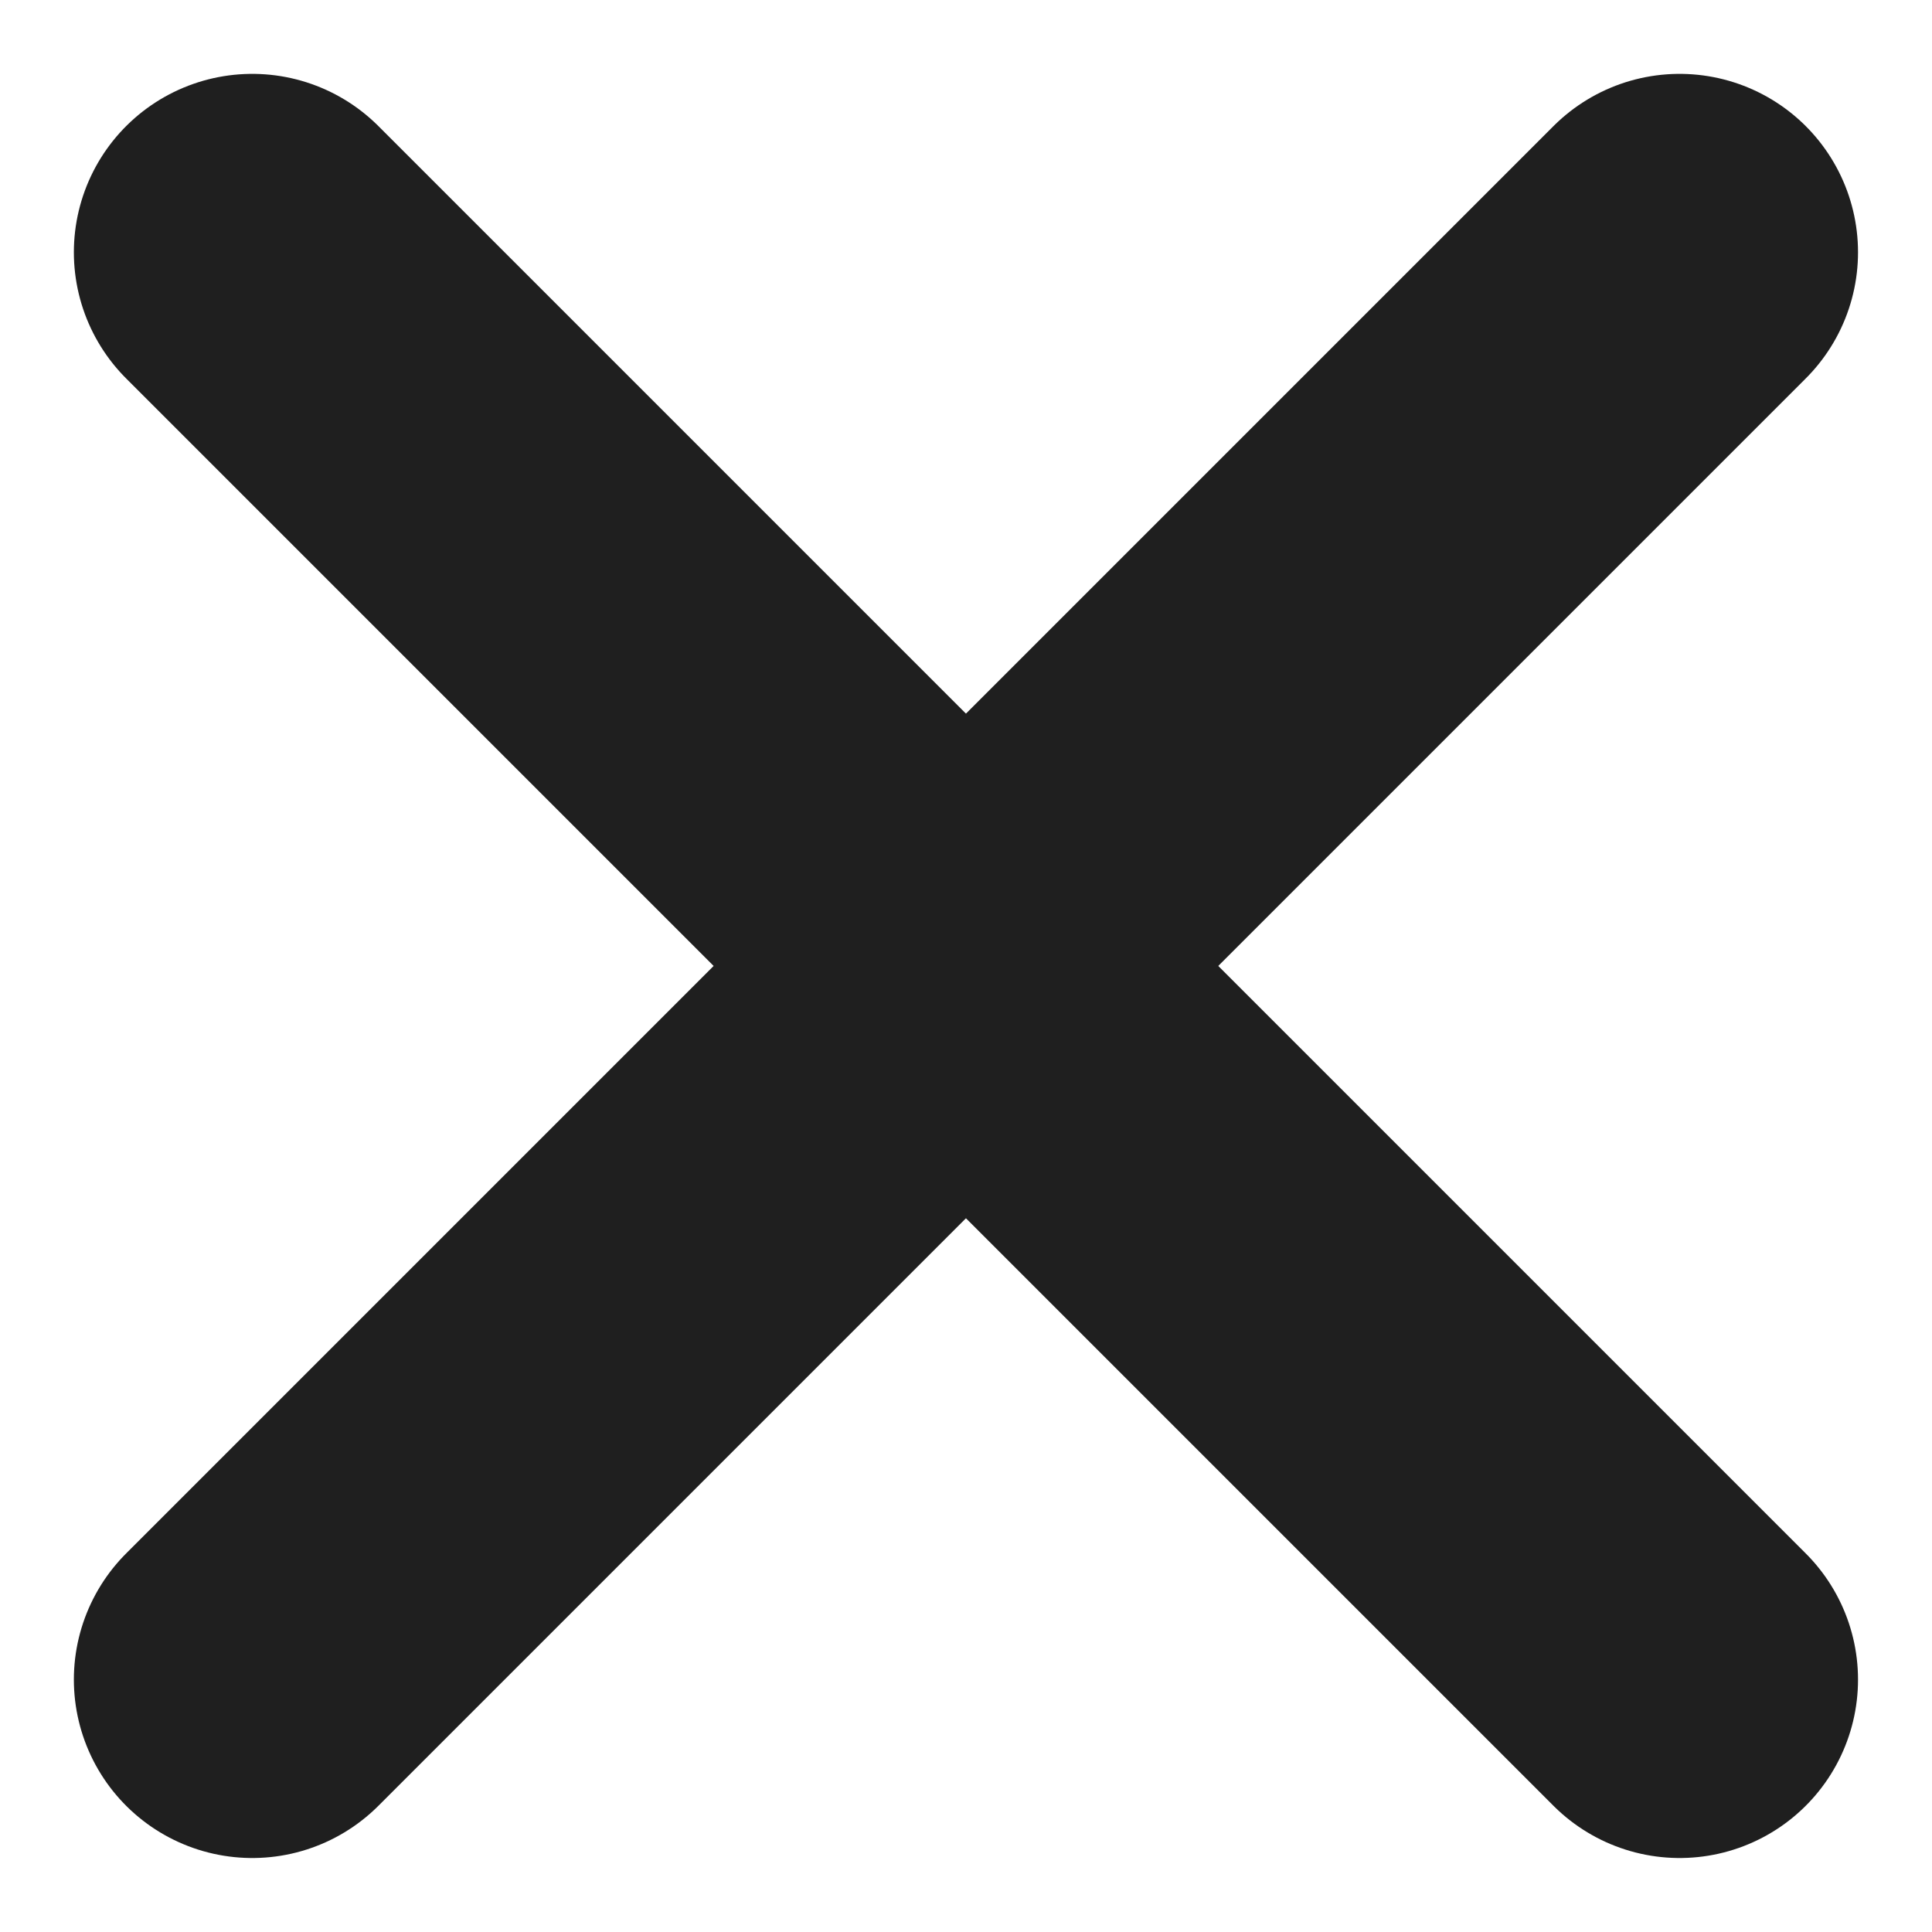 <svg xmlns="http://www.w3.org/2000/svg" width="16.243" height="16.243" viewBox="0 0 16.243 16.243">
  <g id="banner_X" data-name="banner X" transform="translate(1807.621 67.621)">
    <line id="Line_1339" data-name="Line 1339" x2="12" y2="12" transform="translate(-1805.5 -65.5)" fill="none" stroke="#1f1f1f" stroke-linecap="round" stroke-width="3"/>
    <line id="Line_1340" data-name="Line 1340" x1="12" y2="12" transform="translate(-1805.5 -65.5)" fill="none" stroke="#1f1f1f" stroke-linecap="round" stroke-width="3"/>
  </g>
</svg>
